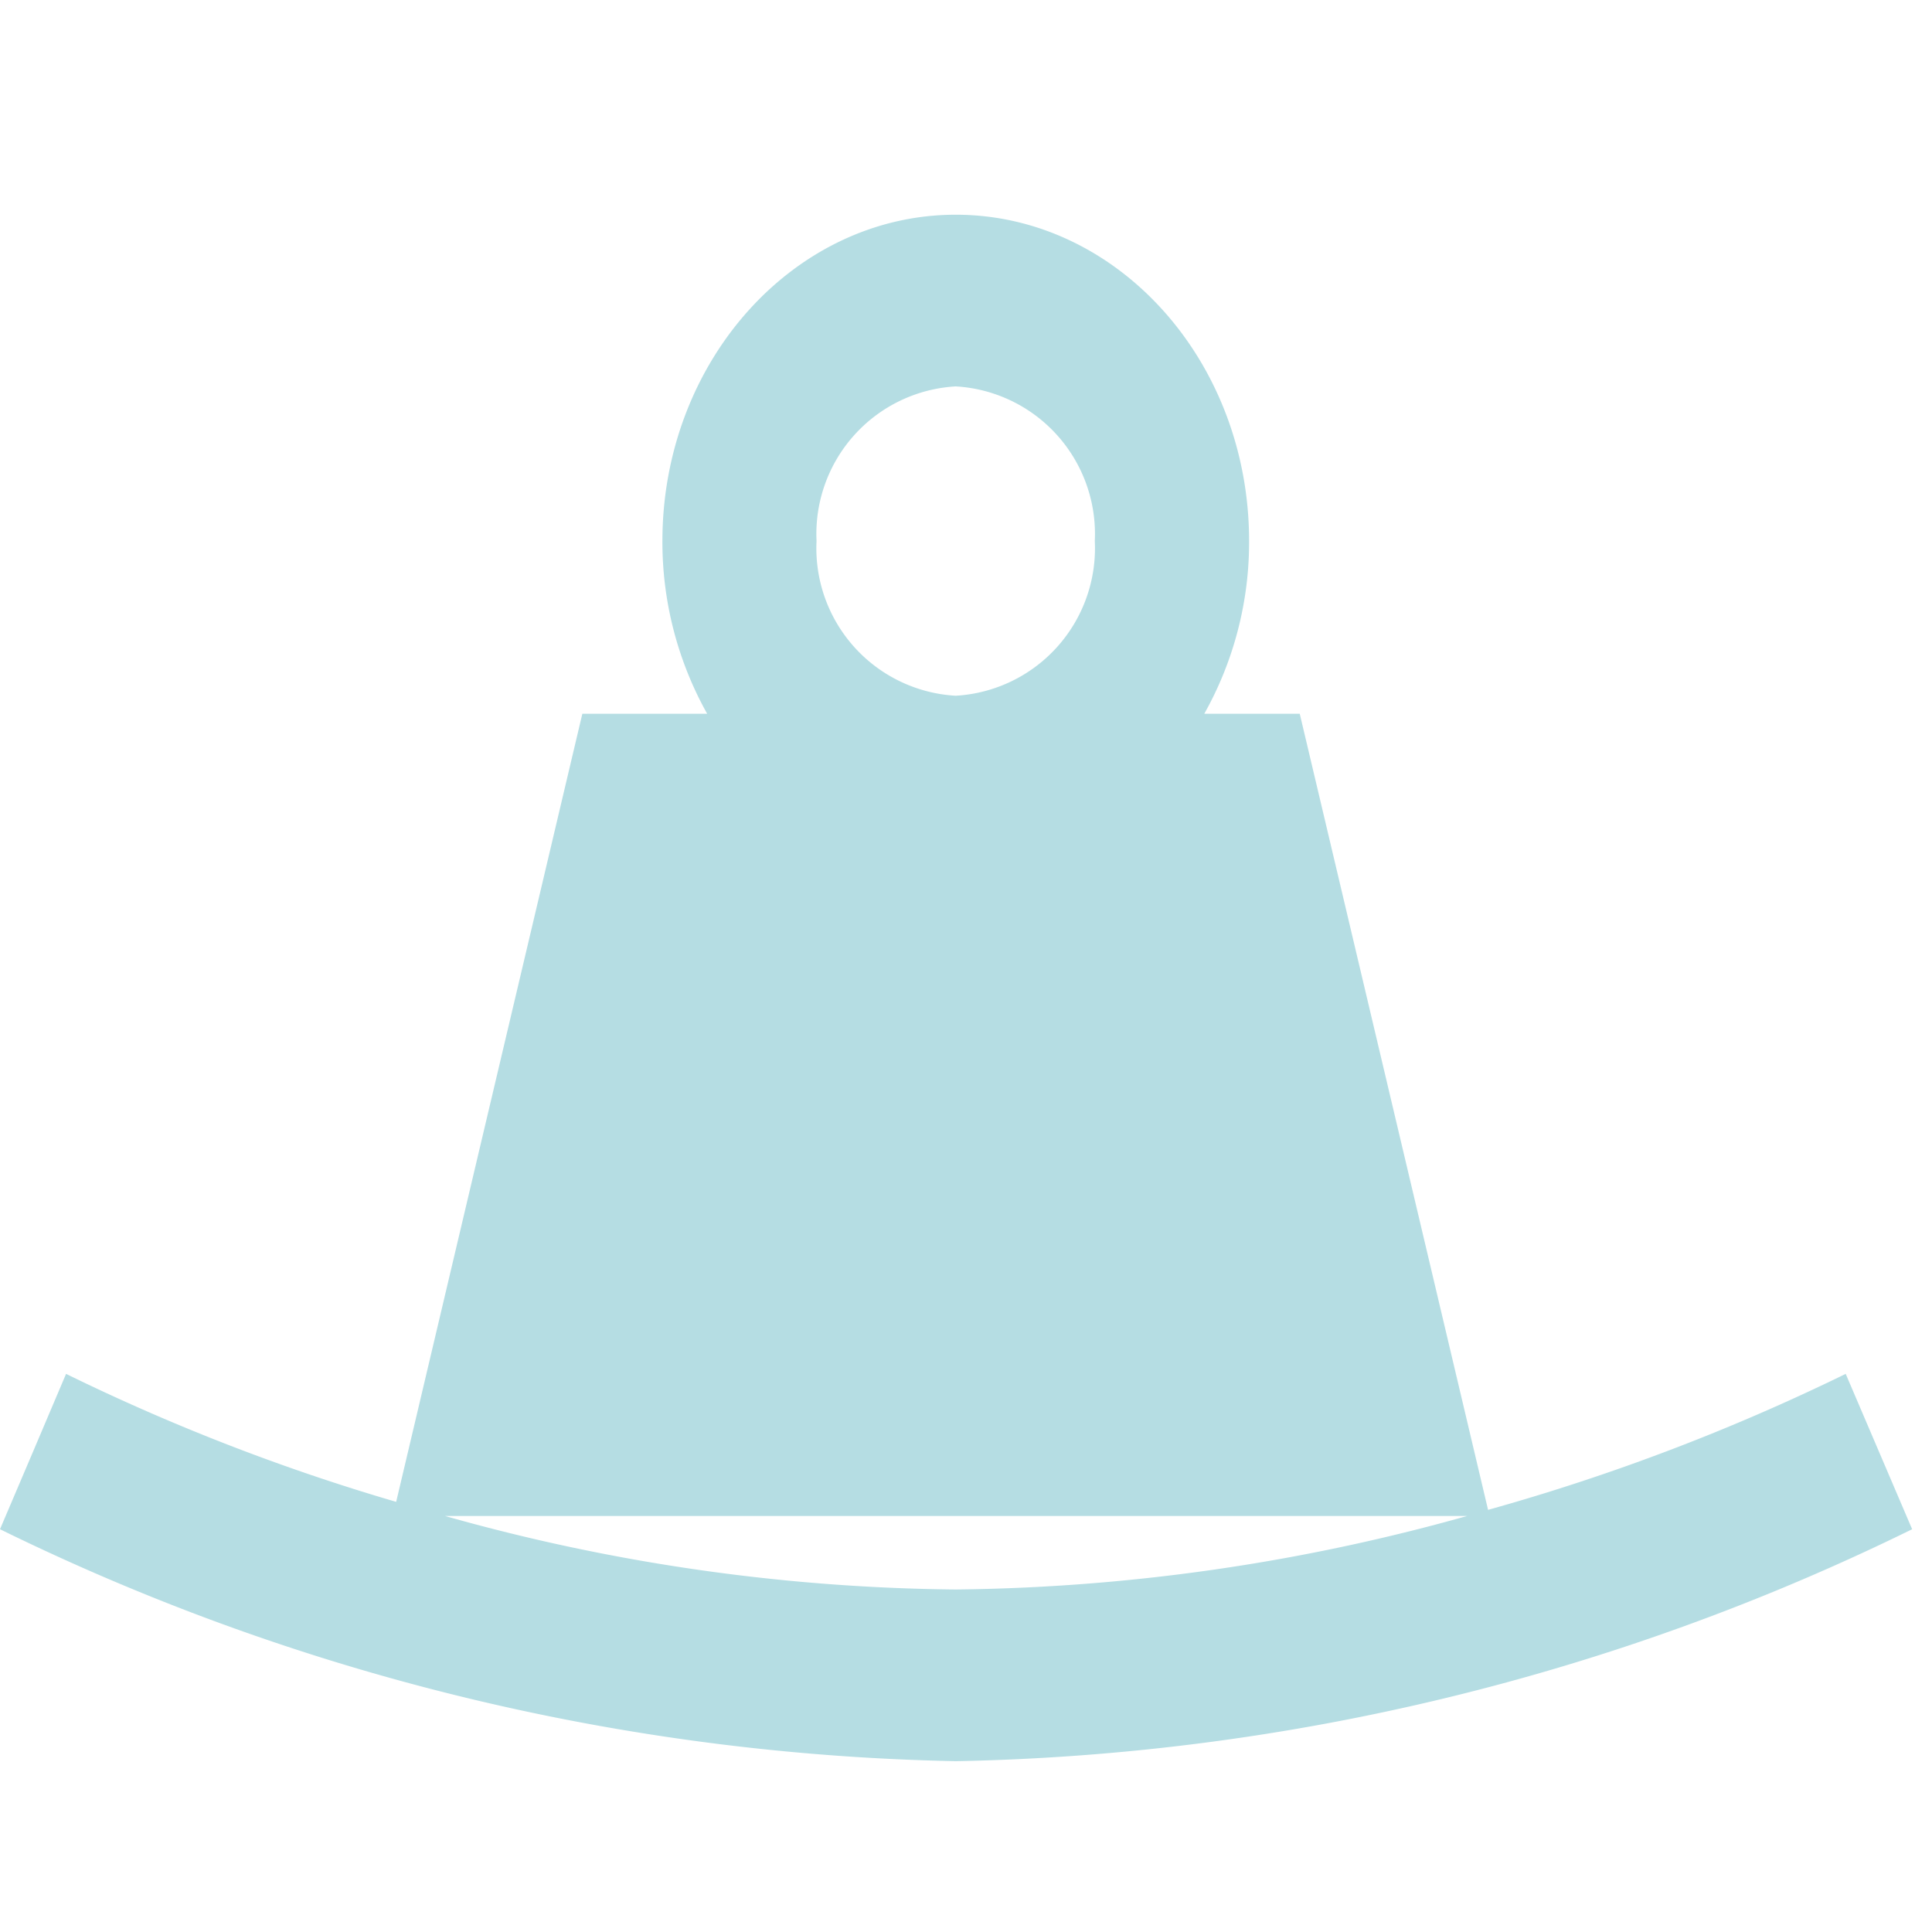 <svg xmlns="http://www.w3.org/2000/svg" xmlns:xlink="http://www.w3.org/1999/xlink" width="36" height="36" viewBox="0 0 36 36">
  <defs>
    <clipPath id="clip-path">
      <rect id="Rectangle_312" data-name="Rectangle 312" width="35.63" height="28.817" fill="#b5dde3"/>
    </clipPath>
  </defs>
  <g id="Groupe_406" data-name="Groupe 406" transform="translate(-285 -1575)">
    <rect id="Rectangle_350" data-name="Rectangle 350" width="36" height="36" transform="translate(285 1575)" fill="#fff"/>
    <g id="Groupe_300" data-name="Groupe 300" transform="translate(285 1579)">
      <g id="Groupe_299" data-name="Groupe 299" clip-path="url(#clip-path)">
        <path id="Tracé_687" data-name="Tracé 687" d="M34.392,21.6a39.123,39.123,0,0,1-6.664,2.534L24.219,9.3H22.44a6.536,6.536,0,0,0,.835-3.219c0-3.356-2.456-6.08-5.466-6.08s-5.466,2.732-5.466,6.08A6.558,6.558,0,0,0,13.177,9.3H10.851L7.382,23.985A38.6,38.6,0,0,1,1.231,21.6L.616,23.049,0,24.495a42.327,42.327,0,0,0,17.815,4.322A42.2,42.2,0,0,0,35.63,24.495ZM17.808,3.2A2.753,2.753,0,0,1,20.4,6.08a2.753,2.753,0,0,1-2.593,2.884A2.753,2.753,0,0,1,15.215,6.08,2.753,2.753,0,0,1,17.808,3.2m0,22.418a36.2,36.2,0,0,1-9.516-1.37H27.338a36.54,36.54,0,0,1-9.53,1.37" fill="#b5dde3"/>
      </g>
    </g>
  </g>
</svg>

